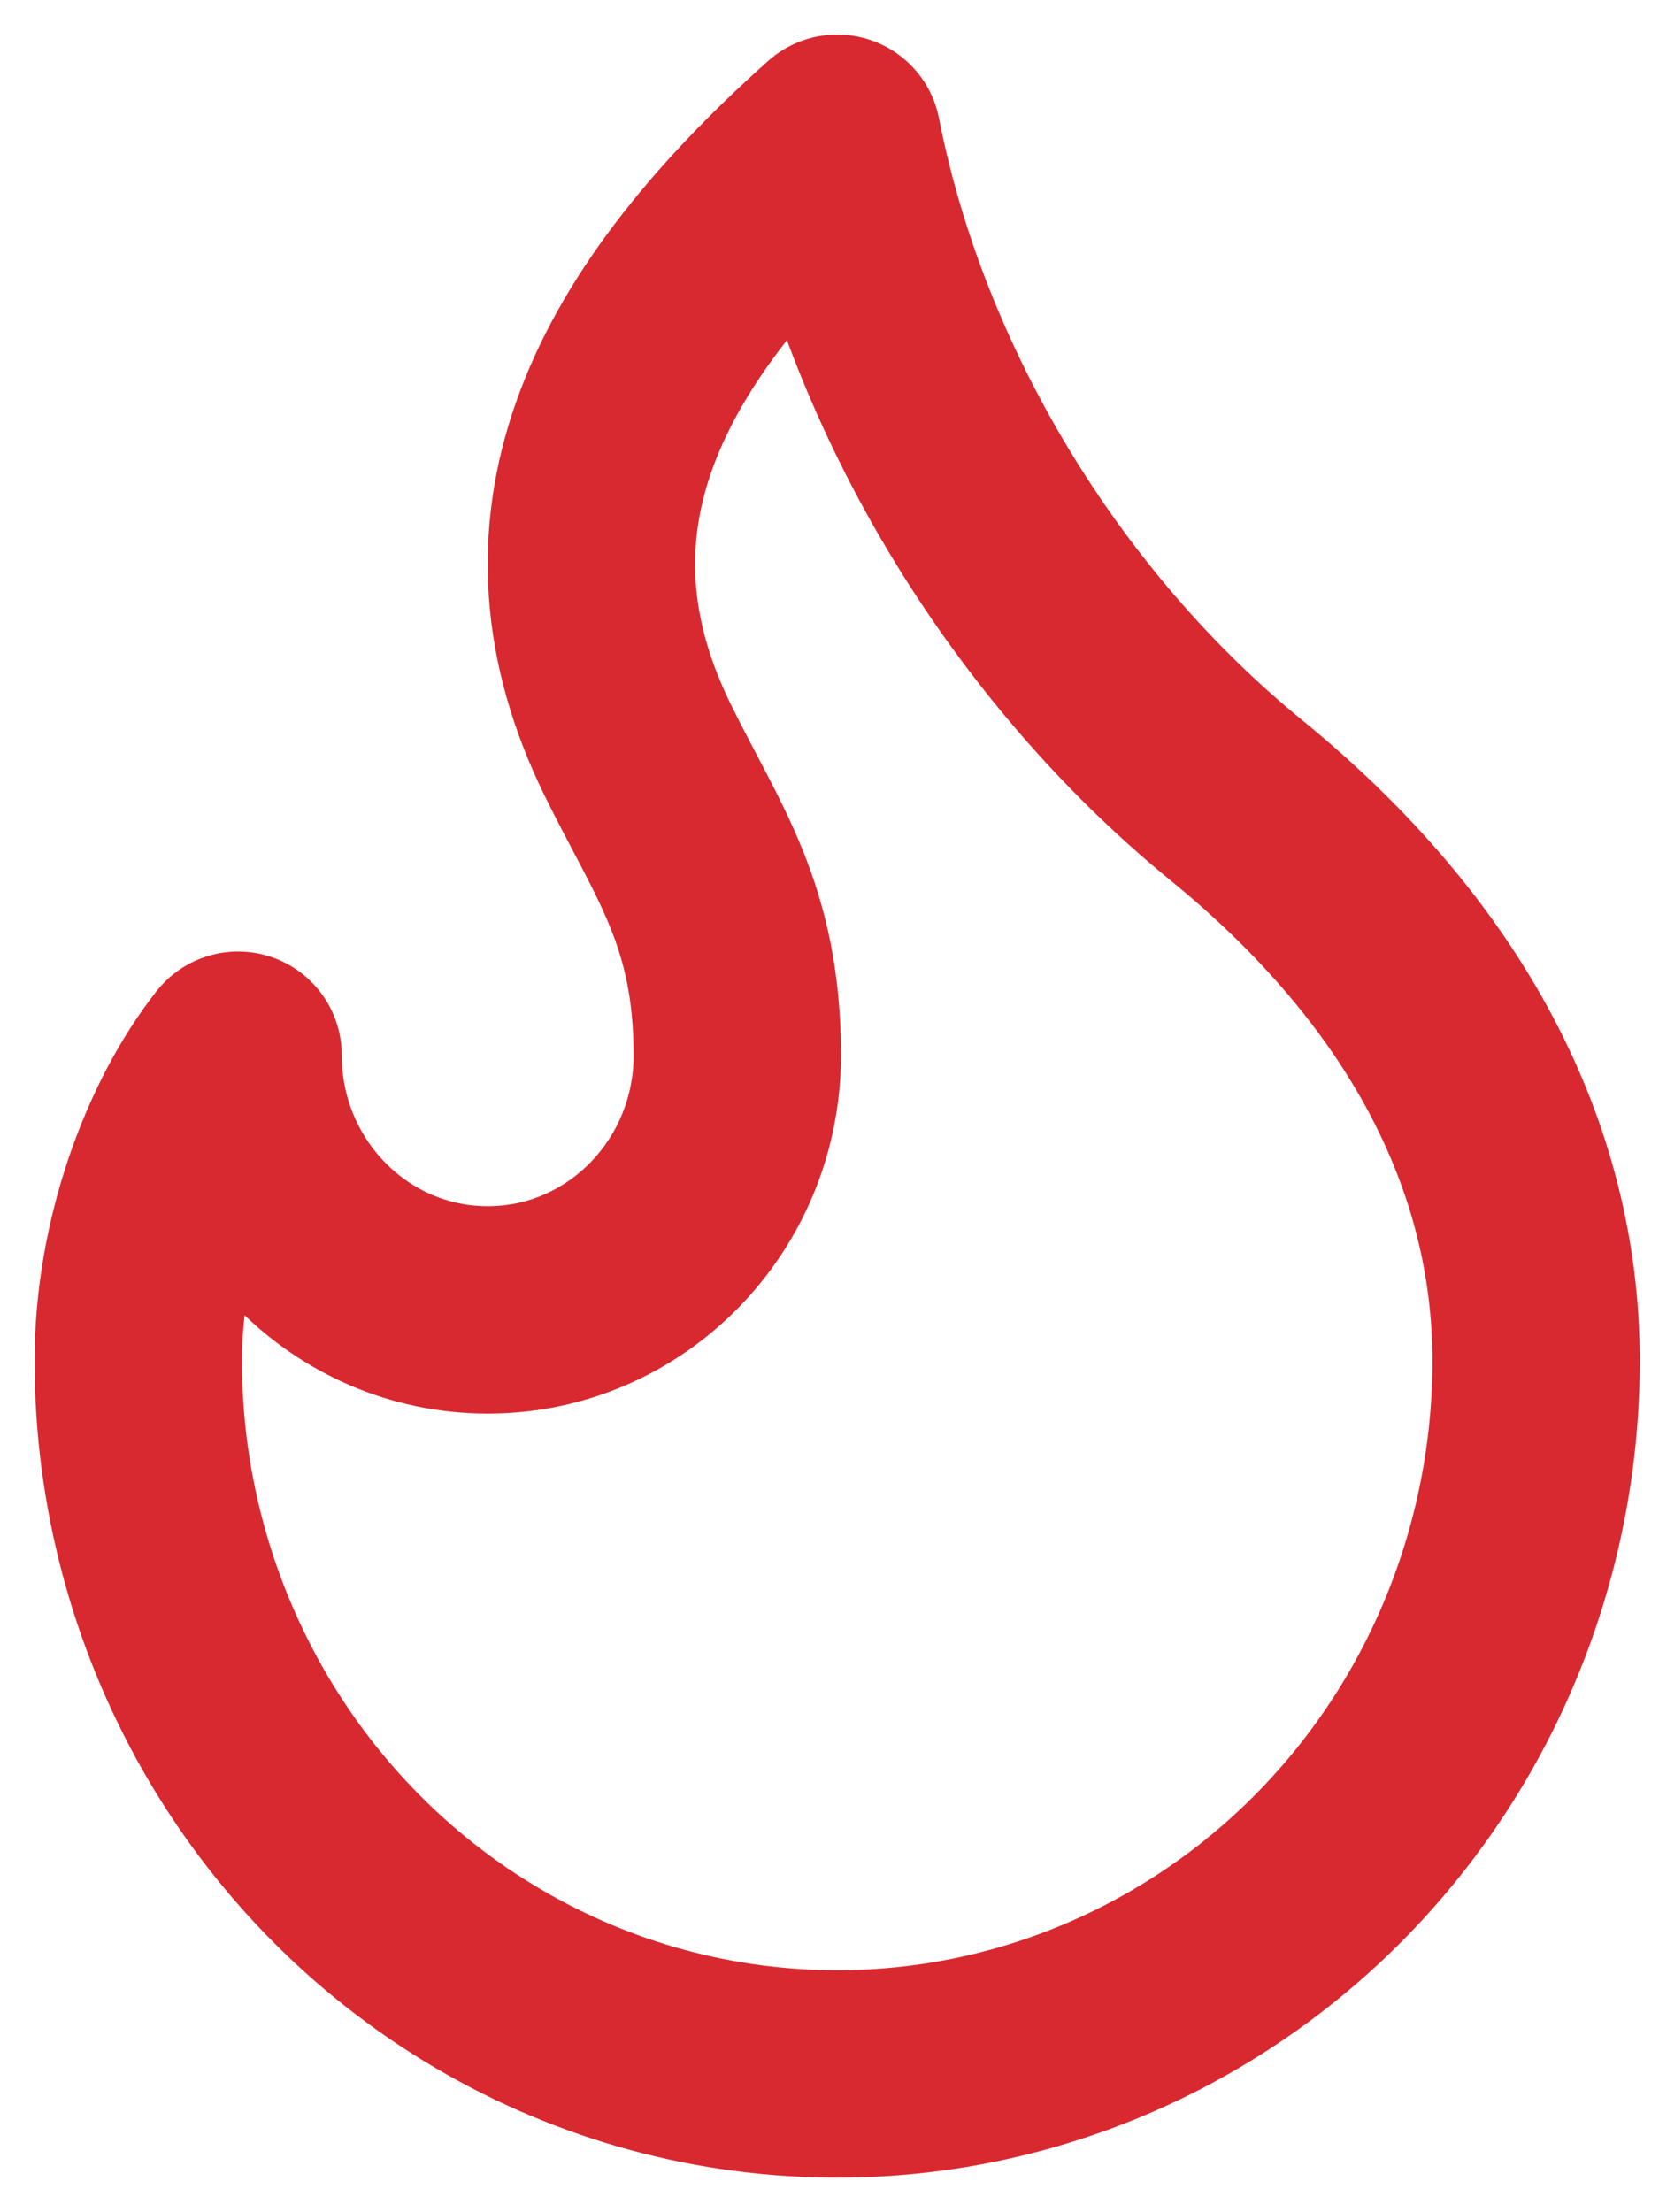 <?xml version="1.0" encoding="UTF-8"?>
<svg width="12px" height="16px" viewBox="0 0 12 16" version="1.1" xmlns="http://www.w3.org/2000/svg" xmlns:xlink="http://www.w3.org/1999/xlink">
    <title>Path</title>
    <g id="ALERTS" stroke="none" stroke-width="1" fill="none" fill-rule="evenodd" stroke-linecap="round" stroke-linejoin="round">
        <g id="JUST-ALERTS" transform="translate(-295, -1512)" stroke="#D92930" stroke-width="1.5">
            <g id="Group-15" transform="translate(296, 1511)">
                <path d="M2.528,10.474 C3.525,10.474 4.333,9.649 4.333,8.632 C4.333,7.615 3.972,7.158 3.611,6.421 C2.837,4.842 3.449,3.434 5.056,2 C5.417,3.842 6.5,5.611 7.944,6.789 C9.389,7.968 10.111,9.368 10.111,10.842 C10.111,12.685 9.148,14.388 7.583,15.309 C6.019,16.23 4.092,16.23 2.528,15.309 C0.964,14.388 0,12.685 0,10.842 C0,9.993 0.313,9.152 0.722,8.632 C0.722,9.649 1.531,10.474 2.528,10.474 Z" id="Path"></path>
            </g>
        </g>
    </g>
</svg>